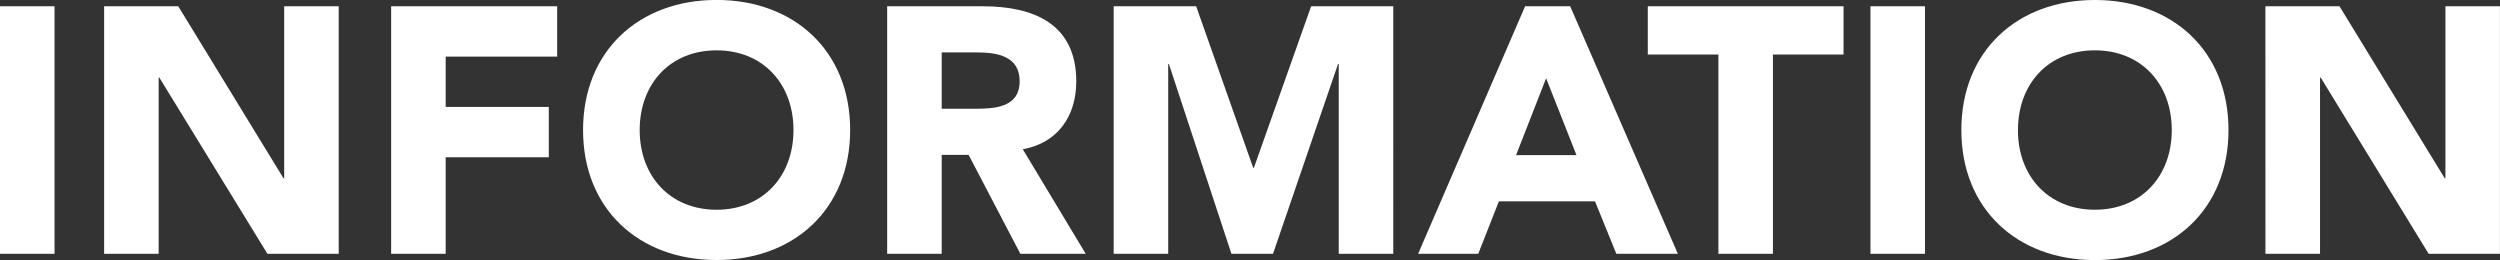 <svg xmlns="http://www.w3.org/2000/svg" width="200.256" height="20.832" viewBox="0 0 200.256 20.832"><rect x="0" y="0" width="200.256" height="20.832" fill="#333333" stroke="none"/><path d="M1.96,0H6.328V-19.824H1.96ZM10.3,0h4.368V-14.112h.056L23.38,0h5.712V-19.824H24.724V-6.048h-.056L16.24-19.824H10.3ZM33.292,0H37.66V-7.728h8.26V-11.76H37.66v-4.032h8.932v-4.032h-13.3ZM48.664-9.912C48.664-3.556,53.172.5,59.36.5s10.7-4.06,10.7-10.416-4.508-10.416-10.7-10.416S48.664-16.268,48.664-9.912Zm4.536,0c0-3.7,2.436-6.384,6.16-6.384s6.16,2.688,6.16,6.384-2.436,6.384-6.16,6.384S53.2-6.216,53.2-9.912ZM73.024,0h4.368V-7.924h2.156L83.692,0h5.236l-5.04-8.372c2.8-.5,4.284-2.66,4.284-5.432,0-4.62-3.416-6.02-7.476-6.02H73.024Zm4.368-16.128h2.856c1.6,0,3.388.308,3.388,2.3,0,2.156-2.072,2.212-3.668,2.212H77.392ZM91.168,0h4.368V-15.2h.056L100.6,0h3.332l5.208-15.2h.056V0h4.368V-19.824h-6.58L102.4-6.888h-.056L97.776-19.824H91.168Zm24.388,0h4.816l1.652-4.2h7.7L131.432,0h4.928l-8.624-19.824h-3.612ZM128.24-7.9H123.4l2.408-6.16ZM139.608,0h4.368V-15.96h5.656v-3.864h-15.68v3.864h5.656Zm12.18,0h4.368V-19.824h-4.368Zm7.28-9.912c0,6.356,4.508,10.416,10.7,10.416s10.7-4.06,10.7-10.416-4.508-10.416-10.7-10.416S159.068-16.268,159.068-9.912Zm4.536,0c0-3.7,2.436-6.384,6.16-6.384s6.16,2.688,6.16,6.384-2.436,6.384-6.16,6.384S163.6-6.216,163.6-9.912ZM183.428,0H187.8V-14.112h.056L196.5,0h5.712V-19.824h-4.368V-6.048h-.056l-8.428-13.776h-5.936Z" transform="translate(-1.96 20.328)" fill="#fff"/></svg>